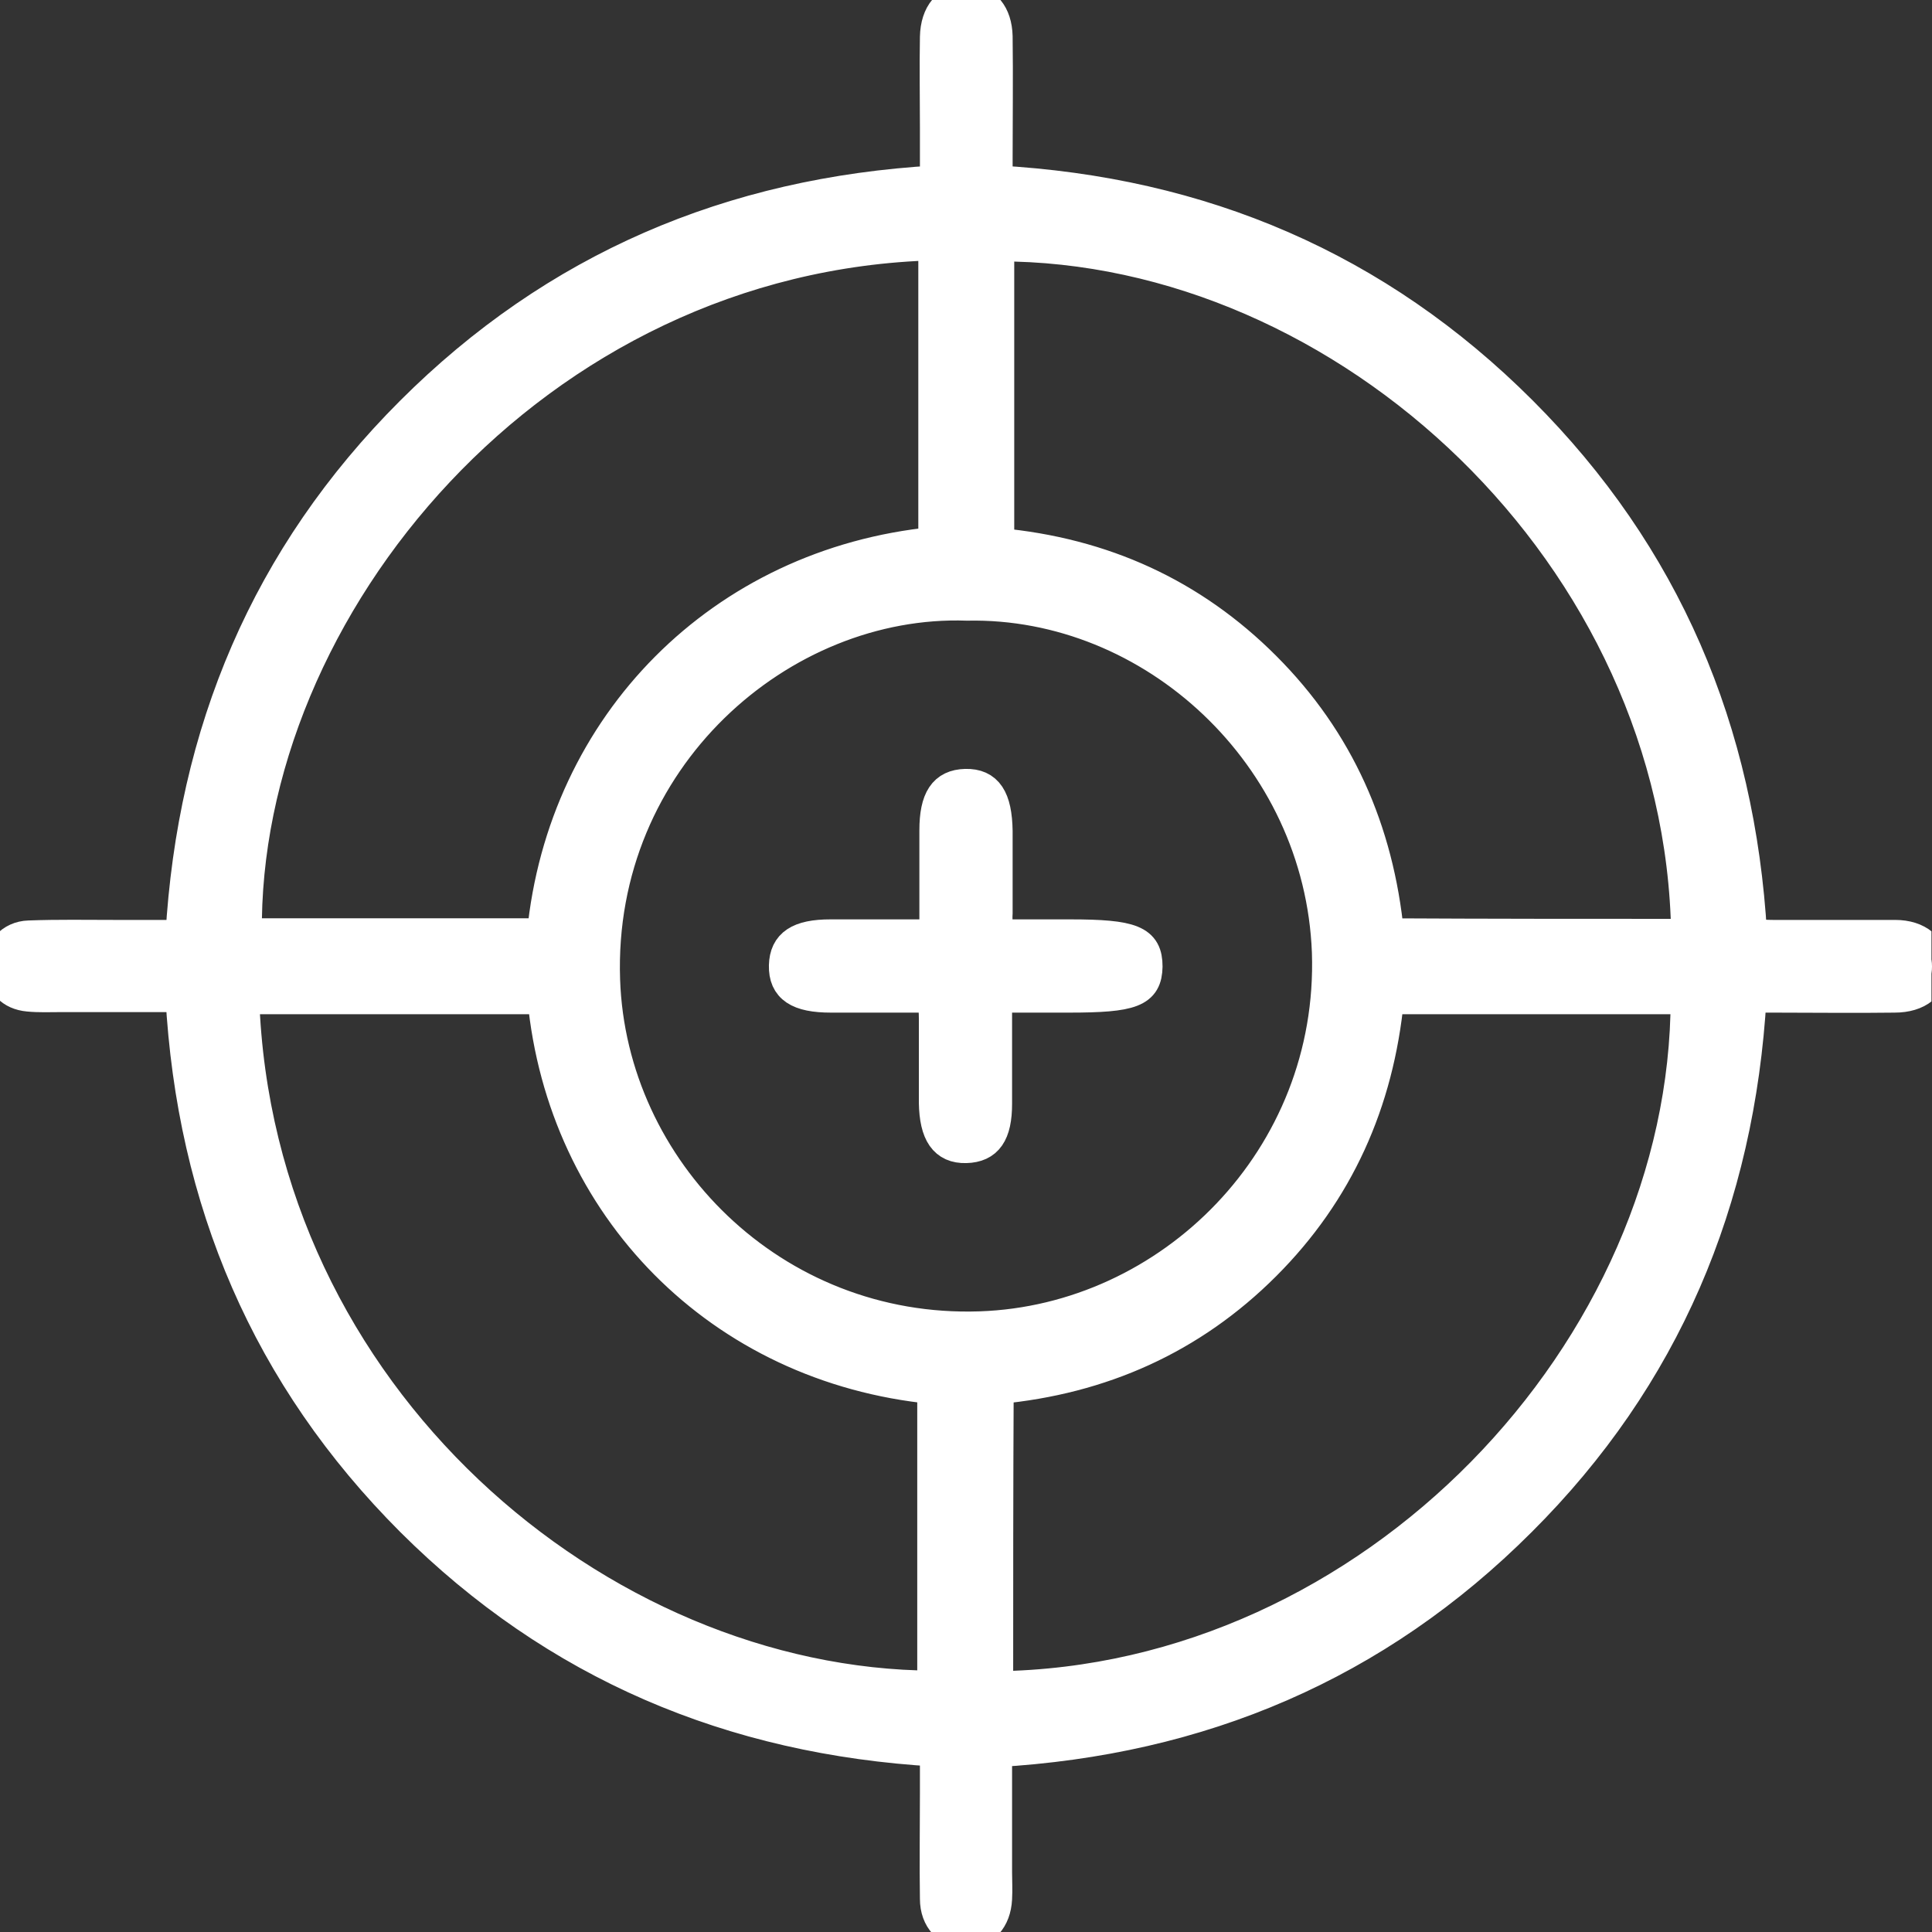 <svg xmlns="http://www.w3.org/2000/svg" width="60" height="60" viewBox="0 0 60 60" fill="none"><rect x="0" y="0" width="60" height="60" fill="#333333" stroke="none"/><g clip-path="url(#clip0_42_423)"><path d="M54.363 30.948C53.997 37.301 51.685 42.772 47.212 47.229C42.739 51.702 37.284 54.014 30.931 54.38C30.931 55.677 30.931 56.924 30.931 58.154C30.931 58.421 30.948 58.687 30.931 58.969C30.898 59.601 30.532 60 30 60C29.468 60 29.069 59.601 29.069 58.969C29.052 57.889 29.069 56.807 29.069 55.727C29.069 55.294 29.069 54.862 29.069 54.363C22.716 53.997 17.262 51.686 12.788 47.229C8.315 42.755 5.987 37.301 5.638 30.932C4.357 30.932 3.11 30.932 1.879 30.932C1.547 30.932 1.214 30.948 0.881 30.915C0.349 30.865 0.05 30.533 0.017 30.017C-0.017 29.535 0.349 29.102 0.898 29.086C1.796 29.052 2.678 29.069 3.575 29.069C4.241 29.069 4.889 29.069 5.638 29.069C6.003 22.733 8.298 17.279 12.772 12.805C17.245 8.332 22.7 6.004 29.069 5.638C29.069 5.056 29.069 4.49 29.069 3.942C29.069 3.01 29.052 2.079 29.069 1.148C29.085 0.433 29.451 0 30.033 0.017C30.582 0.034 30.931 0.449 30.948 1.131C30.965 2.395 30.948 3.659 30.948 4.923C30.948 5.139 30.948 5.372 30.948 5.638C37.317 5.987 42.772 8.315 47.245 12.789C51.702 17.245 54.013 22.683 54.379 29.036C54.629 29.052 54.845 29.069 55.061 29.069C56.325 29.069 57.589 29.069 58.853 29.069C59.568 29.069 60 29.452 60 30.017C60 30.582 59.568 30.948 58.836 30.948C57.589 30.965 56.342 30.948 55.094 30.948C54.861 30.948 54.645 30.948 54.363 30.948ZM30.033 18.775C24.263 18.576 18.526 23.548 18.758 30.433C18.958 36.336 23.997 41.442 30.433 41.225C36.353 41.026 41.458 35.971 41.242 29.568C41.009 23.448 35.804 18.659 30.033 18.775ZM29.019 7.584C16.58 7.916 7.5 18.875 7.633 29.019C10.71 29.019 13.786 29.019 16.863 29.019C17.495 22.5 22.417 17.512 29.019 16.863C29.019 13.787 29.019 10.71 29.019 7.584ZM52.4 29.036C52.234 17.245 41.807 7.6 30.998 7.617C30.998 10.71 30.998 13.803 30.998 16.896C34.257 17.196 37.018 18.459 39.279 20.721C41.558 22.999 42.788 25.793 43.104 29.019C46.214 29.036 49.291 29.036 52.4 29.036ZM16.879 30.998C13.753 30.998 10.643 30.998 7.55 30.998C7.966 43.387 18.592 52.334 28.986 52.384C28.986 49.291 28.986 46.198 28.986 43.105C22.35 42.456 17.495 37.467 16.879 30.998ZM30.965 52.401C42.622 52.251 52.384 41.924 52.384 30.998C49.291 30.998 46.197 30.998 43.104 30.998C42.788 34.241 41.541 37.018 39.279 39.28C37.001 41.558 34.207 42.805 30.981 43.105C30.965 46.231 30.965 49.291 30.965 52.401Z" fill="white" stroke="white"></path><path d="M30.965 29.052C31.746 29.052 32.478 29.052 33.226 29.052C35.172 29.052 35.604 29.235 35.604 30.017C35.588 30.782 35.172 30.948 33.193 30.948C32.478 30.948 31.746 30.948 30.931 30.948C30.931 31.613 30.931 32.229 30.931 32.844C30.931 33.326 30.931 33.792 30.931 34.274C30.931 35.205 30.649 35.604 30 35.621C29.352 35.638 29.052 35.205 29.036 34.241C29.036 33.376 29.036 32.495 29.036 31.63C29.036 31.43 29.019 31.231 29.002 30.948C27.922 30.948 26.857 30.948 25.809 30.948C24.795 30.948 24.363 30.665 24.379 29.984C24.396 29.335 24.812 29.052 25.793 29.052C26.841 29.052 27.905 29.052 29.052 29.052C29.052 28.387 29.052 27.772 29.052 27.157C29.052 26.707 29.052 26.242 29.052 25.793C29.052 24.812 29.335 24.396 29.984 24.379C30.649 24.363 30.931 24.795 30.948 25.809C30.948 26.658 30.948 27.506 30.948 28.354C30.931 28.587 30.965 28.786 30.965 29.052Z" fill="white" stroke="white"></path></g><defs><clipPath id="clip0_42_423"><rect width="59.983" height="60" fill="white"></rect></clipPath></defs></svg>